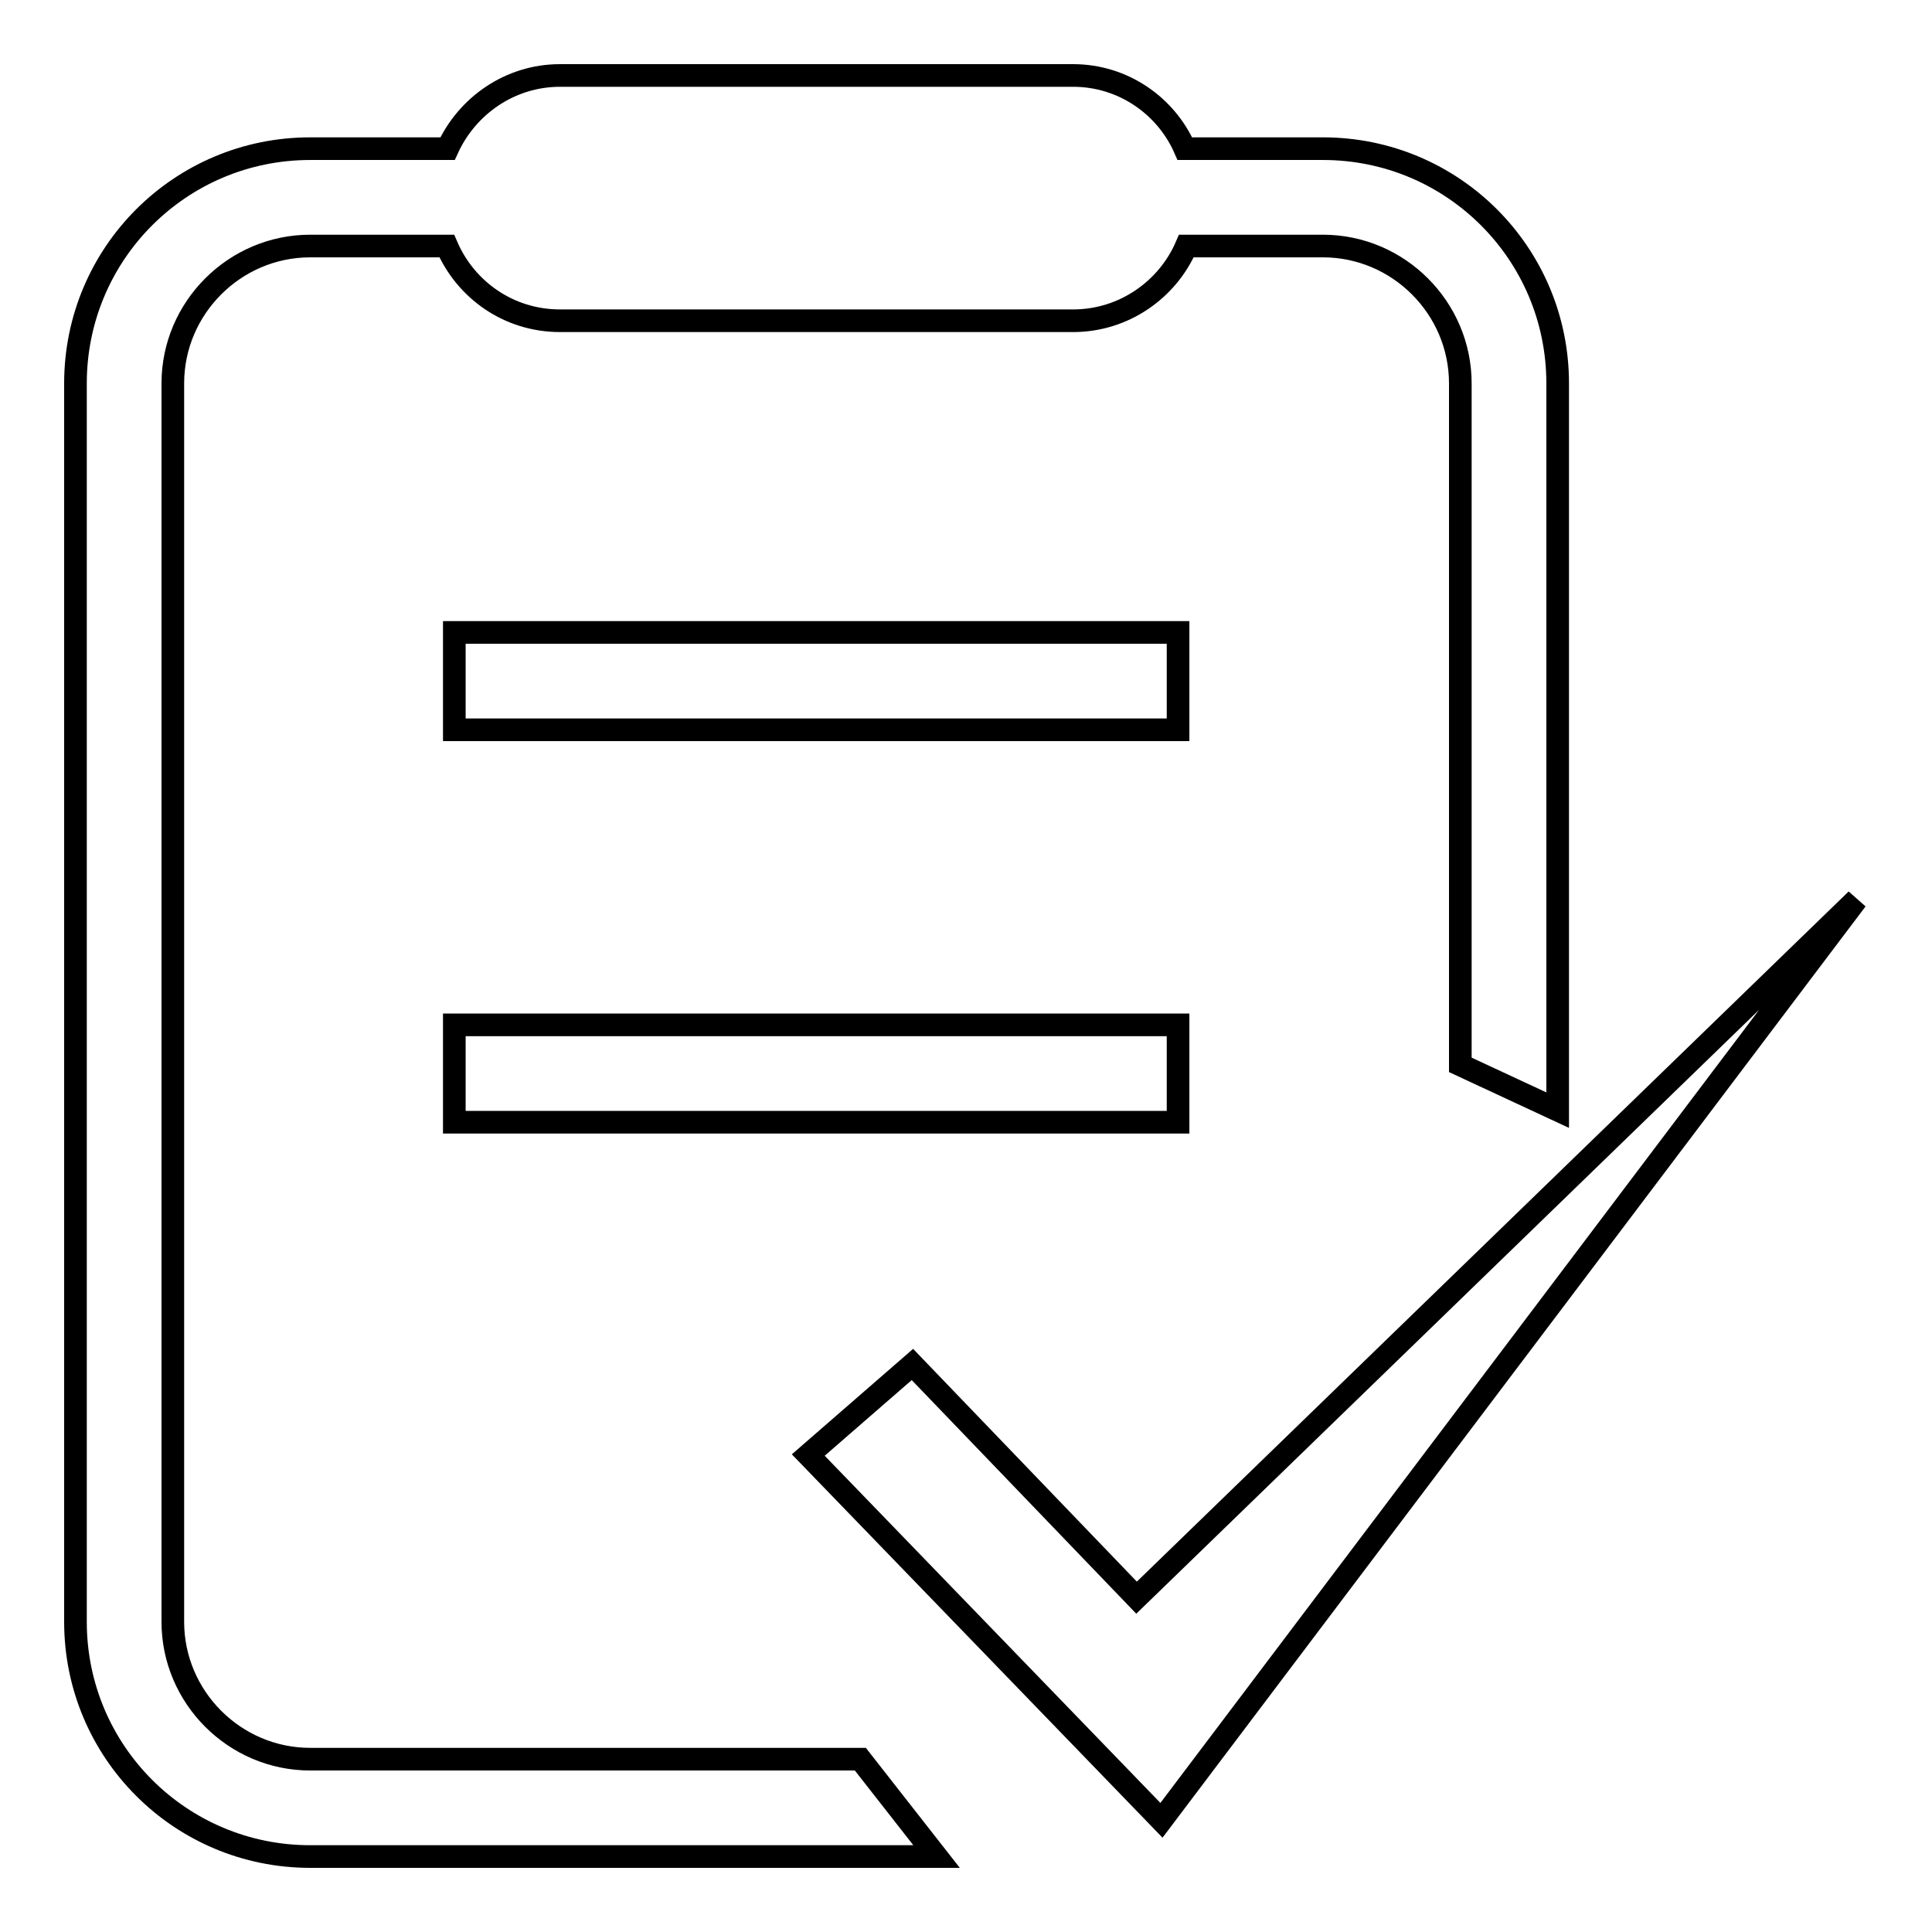 <?xml version="1.0" encoding="utf-8"?>
<!-- Svg Vector Icons : http://www.onlinewebfonts.com/icon -->
<!DOCTYPE svg PUBLIC "-//W3C//DTD SVG 1.1//EN" "http://www.w3.org/Graphics/SVG/1.1/DTD/svg11.dtd">
<svg version="1.1" xmlns="http://www.w3.org/2000/svg" xmlns:xlink="http://www.w3.org/1999/xlink" x="0px" y="0px" viewBox="0 0 256 256" enable-background="new 0 0 256 256" xml:space="preserve">
<g><g><path stroke-width="3" fill-opacity="0" stroke="#000000"  d="M60.2,83.8h95.9v12.9H60.2V83.8z"/><path stroke-width="3" fill-opacity="0" stroke="#000000"  d="M60.2,135.8h95.9v12.9H60.2V135.8z"/><path stroke-width="3" fill-opacity="0" stroke="#000000"  d="M41.1,233.1c-10,0-18.2-8.2-18.2-18.2V50.8c0-10,8.2-18.2,18.2-18.2h18.1c2.5,5.8,8.2,9.9,15,9.9h68c6.7,0,12.5-4.1,15-9.9h18.1c10,0,18.2,8.2,18.2,18.2v90.3l12.9,6V50.8c0-17.2-13.9-31.1-31.1-31.1H157c-2.5-5.7-8.2-9.7-14.8-9.7h-68c-6.6,0-12.3,4-14.9,9.7H41.1C23.9,19.7,10,33.6,10,50.8v164.1c0,17.2,13.9,31.1,31.1,31.1h83l-10.1-12.9H41.1z"/><path stroke-width="3" fill-opacity="0" stroke="#000000"  d="M150.6,211.7l-29.7-30.9l-13.8,12l46.8,48.4L246,119.2L150.6,211.7z"/></g></g>
</svg>